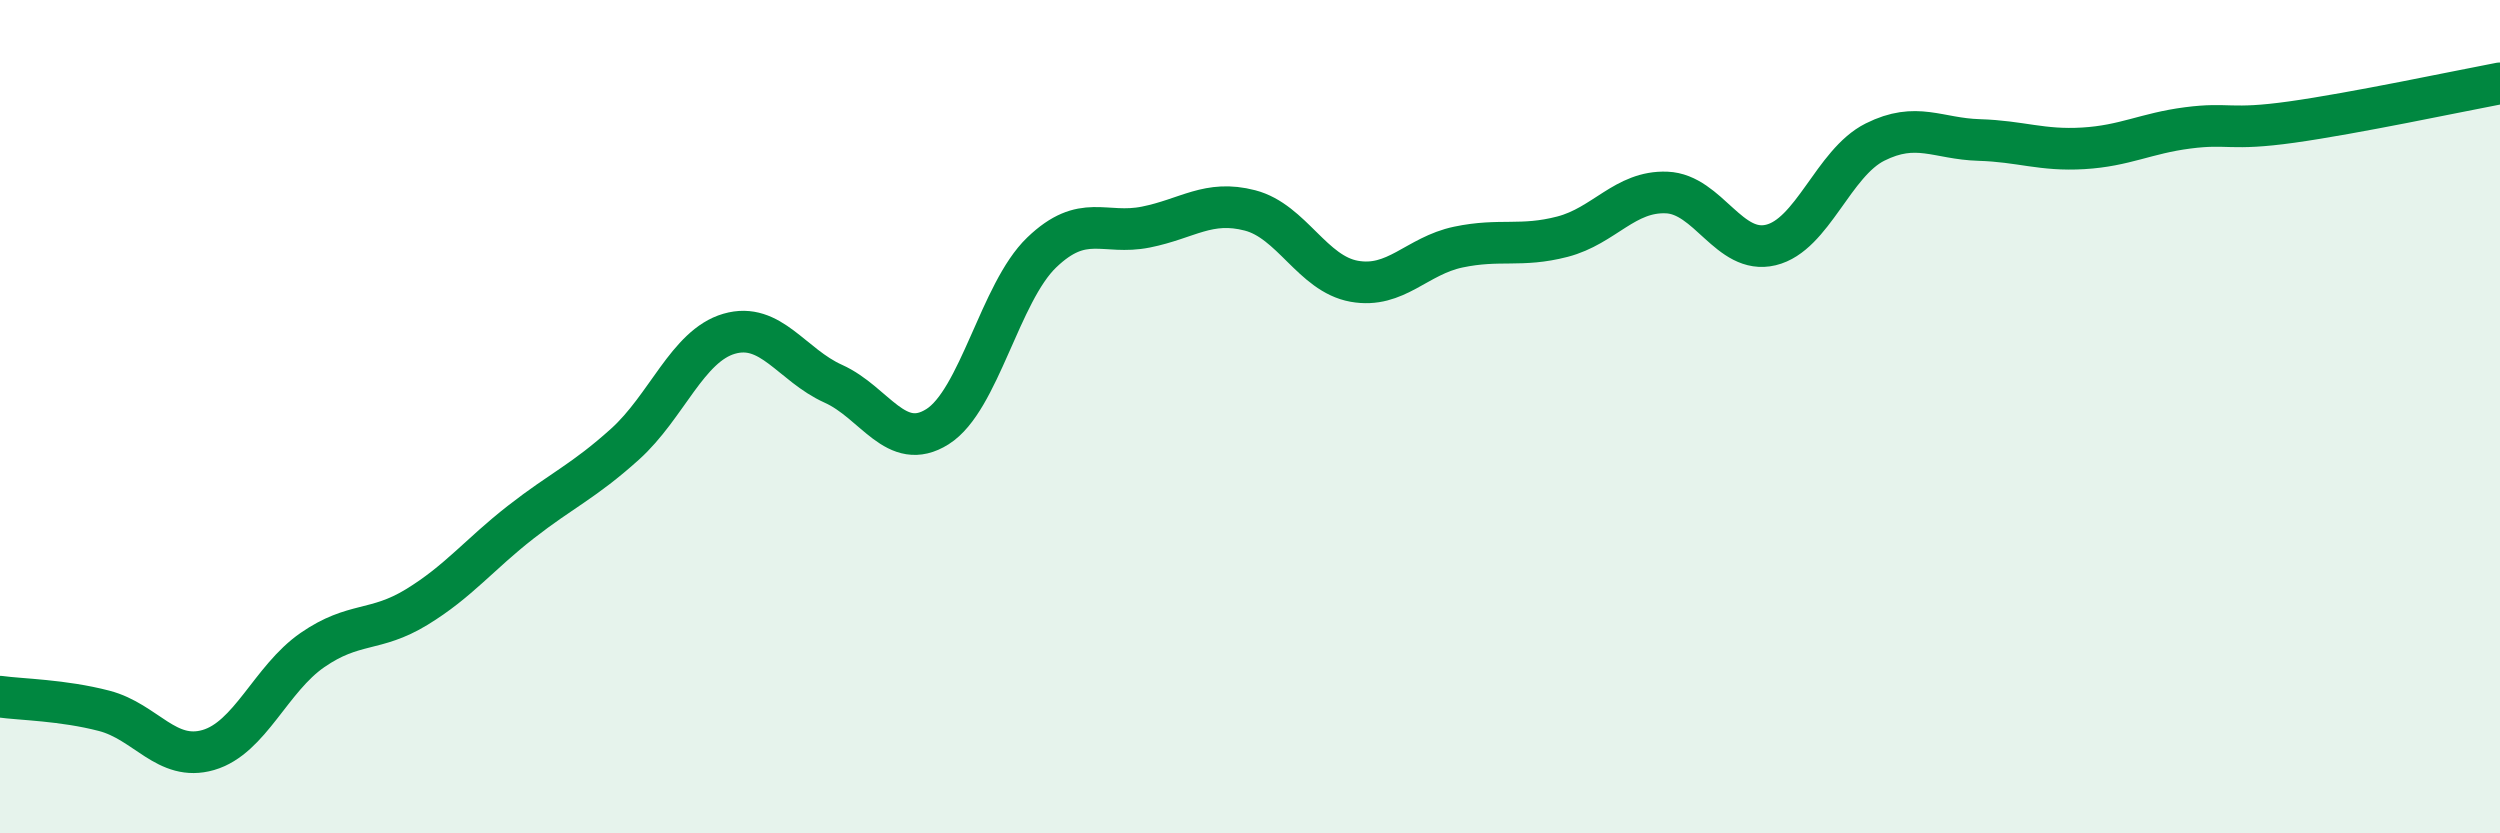 
    <svg width="60" height="20" viewBox="0 0 60 20" xmlns="http://www.w3.org/2000/svg">
      <path
        d="M 0,16.72 C 0.5,16.79 1.5,16.8 2.5,17.06 C 3.5,17.32 4,18.29 5,18 C 6,17.71 6.5,16.29 7.5,15.6 C 8.5,14.91 9,15.18 10,14.57 C 11,13.96 11.5,13.31 12.5,12.53 C 13.5,11.75 14,11.56 15,10.66 C 16,9.76 16.5,8.3 17.5,8.01 C 18.5,7.72 19,8.76 20,9.21 C 21,9.66 21.5,10.87 22.5,10.24 C 23.5,9.61 24,7.02 25,6.06 C 26,5.1 26.5,5.65 27.5,5.45 C 28.5,5.25 29,4.79 30,5.05 C 31,5.31 31.5,6.57 32.5,6.75 C 33.5,6.93 34,6.14 35,5.93 C 36,5.72 36.5,5.94 37.5,5.68 C 38.5,5.42 39,4.58 40,4.62 C 41,4.66 41.5,6.12 42.5,5.88 C 43.5,5.64 44,3.91 45,3.41 C 46,2.91 46.5,3.33 47.5,3.36 C 48.5,3.39 49,3.62 50,3.56 C 51,3.5 51.5,3.2 52.5,3.07 C 53.5,2.94 53.5,3.14 55,2.93 C 56.5,2.72 59,2.19 60,2L60 20L0 20Z"
        fill="#008740"
        opacity="0.1"
        stroke-linecap="round"
        stroke-linejoin="round"
      />
      <path
        d="M 0,16.72 C 0.5,16.79 1.5,16.8 2.5,17.06 C 3.5,17.32 4,18.29 5,18 C 6,17.71 6.5,16.29 7.5,15.6 C 8.5,14.91 9,15.18 10,14.57 C 11,13.96 11.5,13.31 12.5,12.53 C 13.5,11.75 14,11.56 15,10.66 C 16,9.76 16.5,8.3 17.5,8.01 C 18.5,7.72 19,8.76 20,9.21 C 21,9.66 21.5,10.87 22.5,10.24 C 23.5,9.61 24,7.02 25,6.06 C 26,5.1 26.5,5.65 27.5,5.45 C 28.5,5.25 29,4.79 30,5.05 C 31,5.31 31.5,6.57 32.5,6.75 C 33.5,6.93 34,6.14 35,5.93 C 36,5.72 36.5,5.94 37.5,5.68 C 38.5,5.42 39,4.58 40,4.62 C 41,4.66 41.5,6.12 42.5,5.88 C 43.5,5.64 44,3.91 45,3.41 C 46,2.91 46.5,3.33 47.5,3.36 C 48.5,3.39 49,3.62 50,3.56 C 51,3.5 51.5,3.2 52.5,3.07 C 53.5,2.94 53.5,3.14 55,2.93 C 56.5,2.72 59,2.19 60,2"
        stroke="#008740"
        stroke-width="1"
        fill="none"
        stroke-linecap="round"
        stroke-linejoin="round"
      />
    </svg>
  